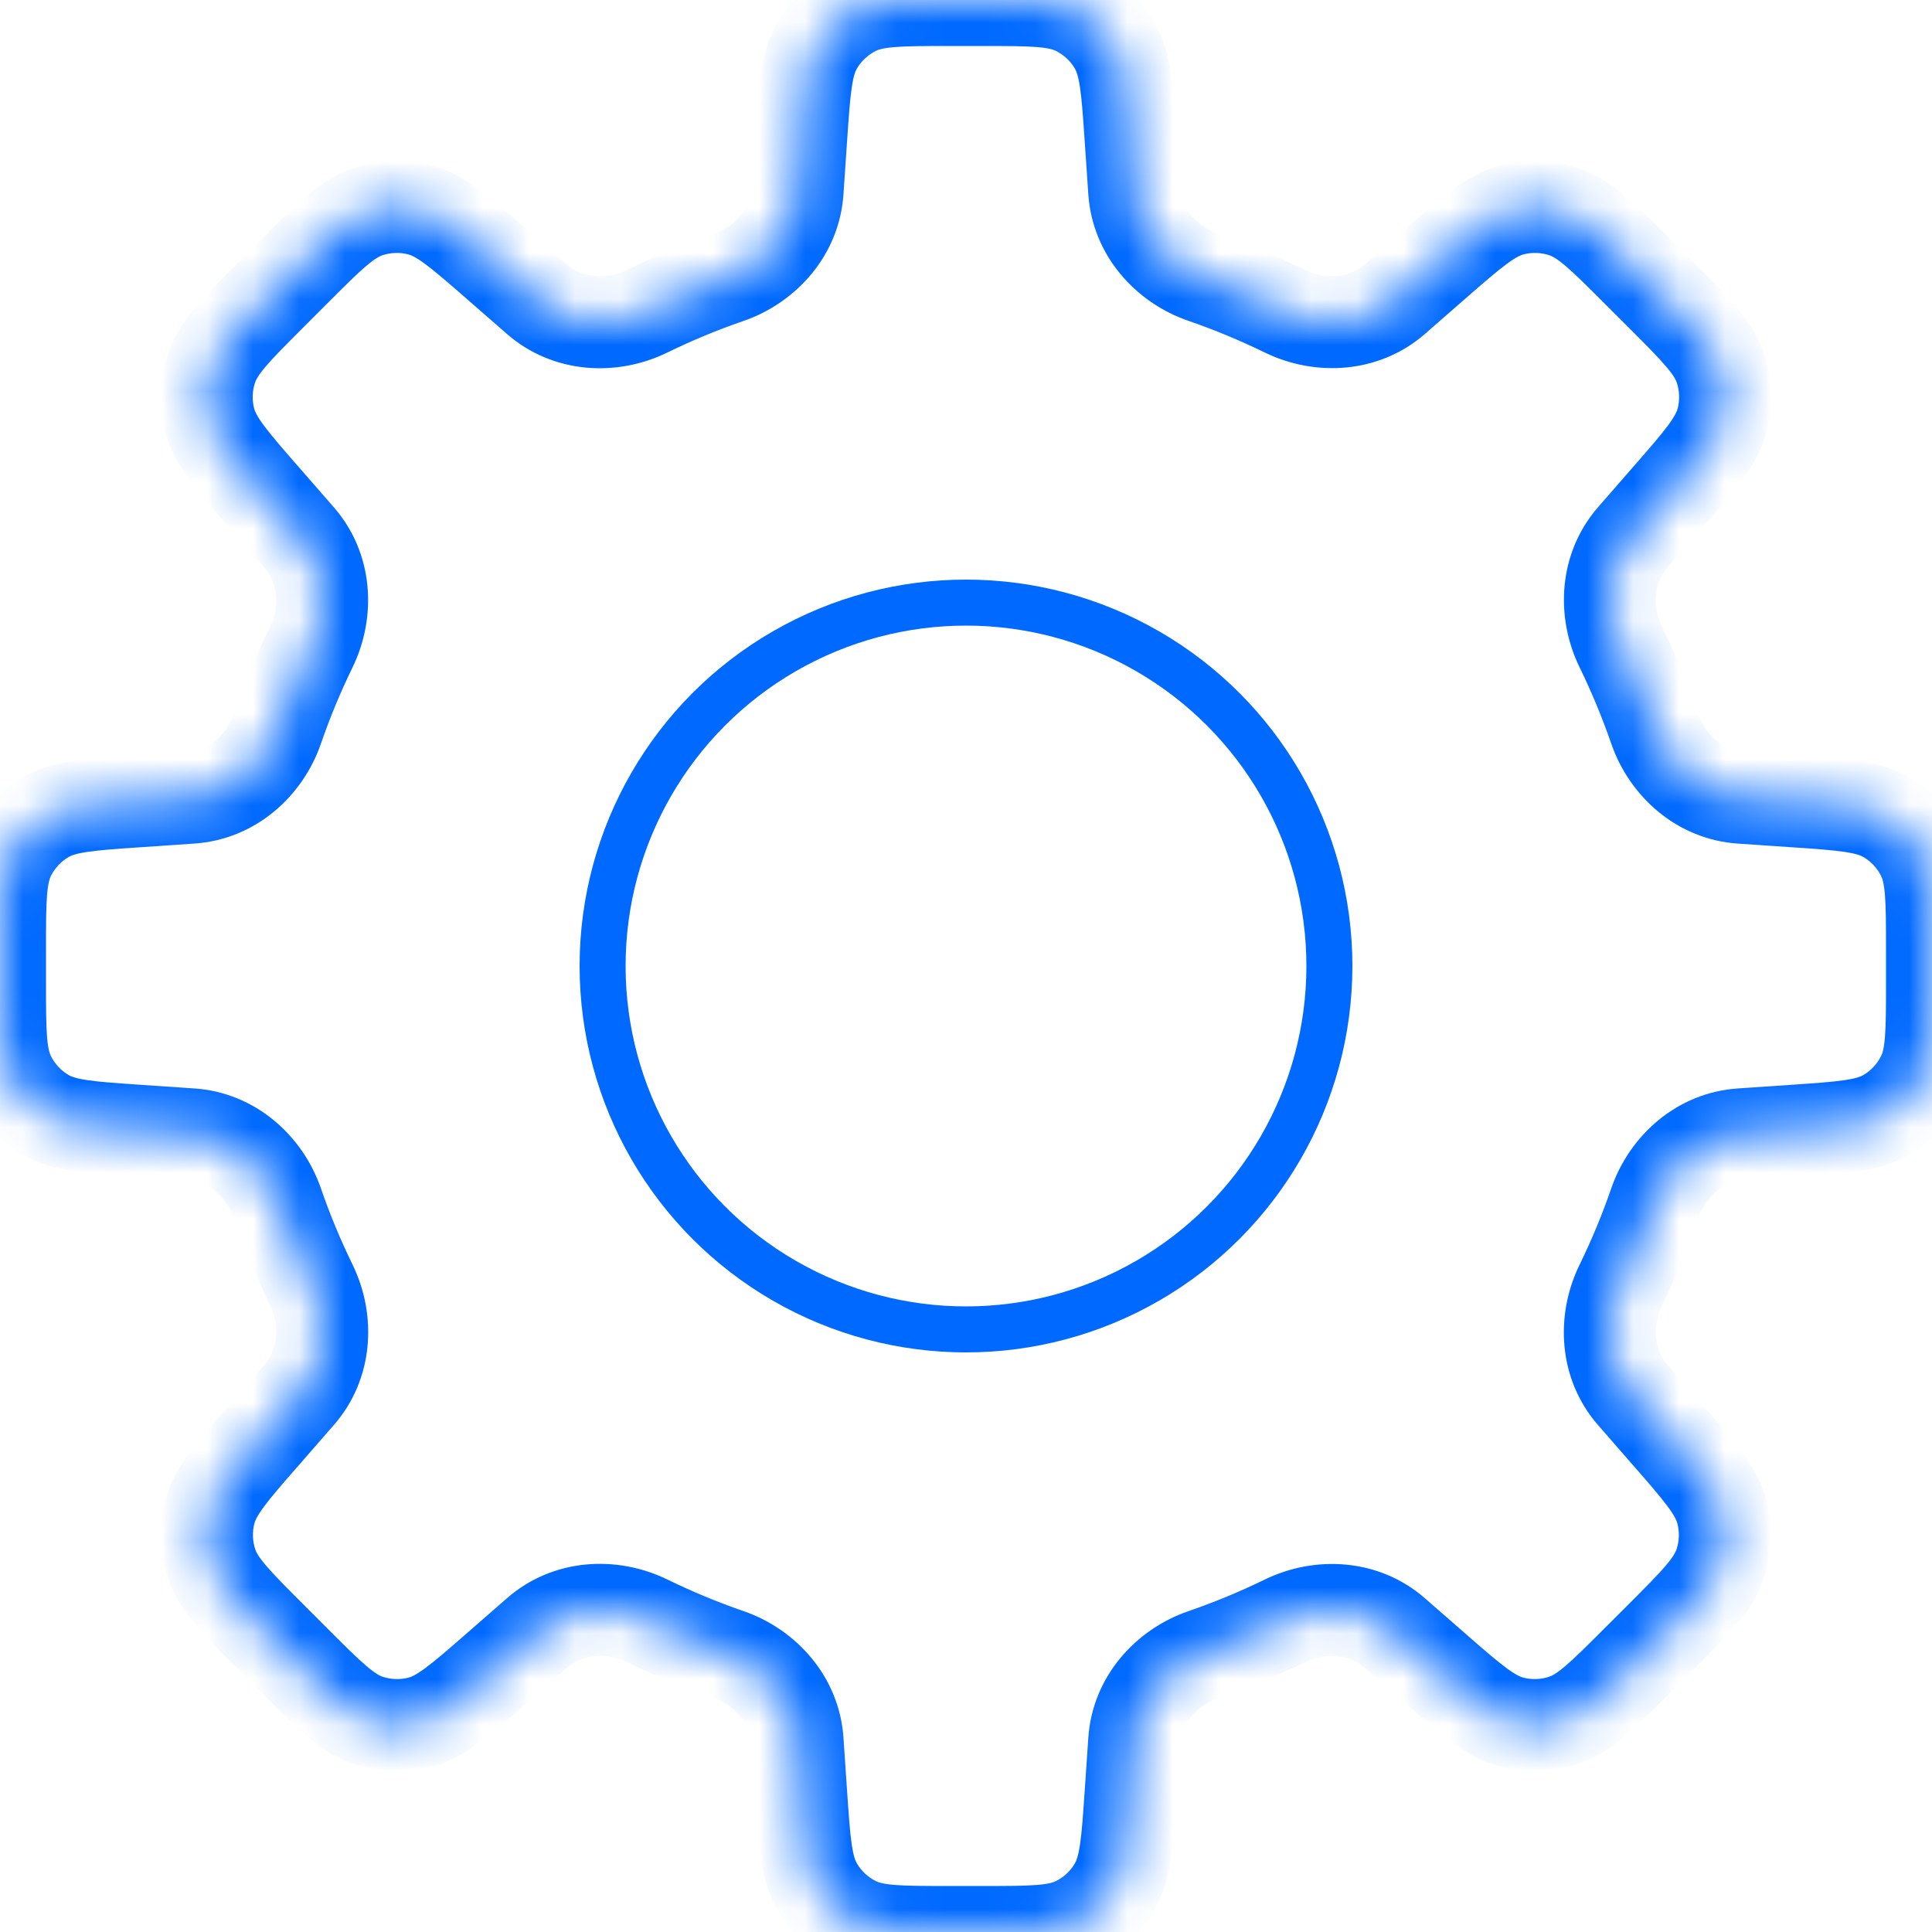 <?xml version="1.0" encoding="UTF-8"?> <svg xmlns="http://www.w3.org/2000/svg" width="42" height="42" viewBox="0 0 42 42" fill="none"> <circle cx="21" cy="21" r="7.9" stroke="#0069FF"></circle> <mask id="path-2-inside-1_10520_44" fill="white"> <path fill-rule="evenodd" clip-rule="evenodd" d="M17.415 3.021C17.489 1.935 17.525 1.391 17.767 0.983C17.962 0.653 18.248 0.386 18.59 0.213C19.014 0 19.559 0 20.648 0H21.347C22.436 0 22.981 0 23.405 0.213C23.747 0.386 24.033 0.653 24.228 0.983C24.47 1.391 24.506 1.935 24.58 3.021L24.657 4.156C24.716 5.026 25.337 5.746 26.161 6.03C26.77 6.239 27.361 6.485 27.934 6.764C28.718 7.147 29.665 7.077 30.322 6.503L31.18 5.754C32.001 5.038 32.411 4.68 32.87 4.561C33.242 4.466 33.633 4.479 33.997 4.599C34.447 4.749 34.832 5.134 35.602 5.904L36.097 6.398C36.867 7.168 37.252 7.553 37.401 8.004C37.522 8.368 37.535 8.759 37.439 9.13C37.321 9.59 36.963 10 36.247 10.82L35.498 11.678C34.924 12.335 34.854 13.283 35.237 14.067C35.516 14.638 35.761 15.229 35.971 15.837C36.255 16.661 36.975 17.282 37.845 17.341L38.979 17.418C40.065 17.491 40.609 17.528 41.017 17.77C41.347 17.965 41.614 18.25 41.787 18.593C42 19.017 42 19.561 42 20.65V21.35C42 22.439 42 22.983 41.787 23.407C41.614 23.75 41.347 24.036 41.017 24.231C40.609 24.472 40.065 24.509 38.979 24.582L37.845 24.659C36.975 24.718 36.255 25.339 35.971 26.163C35.761 26.772 35.515 27.364 35.235 27.937C34.853 28.721 34.922 29.669 35.496 30.326L36.241 31.18C36.958 32 37.316 32.41 37.434 32.87C37.529 33.241 37.516 33.632 37.396 33.996C37.247 34.447 36.862 34.832 36.092 35.602L35.597 36.097C34.827 36.867 34.442 37.252 33.991 37.401C33.627 37.521 33.236 37.534 32.865 37.439C32.406 37.321 31.995 36.962 31.175 36.246L30.319 35.499C29.662 34.925 28.715 34.855 27.931 35.237C27.36 35.516 26.769 35.761 26.161 35.971C25.337 36.255 24.716 36.974 24.657 37.845L24.58 38.979C24.506 40.065 24.47 40.609 24.228 41.017C24.033 41.347 23.747 41.614 23.405 41.787C22.981 42 22.436 42 21.347 42H20.648C19.559 42 19.014 42 18.59 41.787C18.248 41.614 17.962 41.347 17.767 41.017C17.525 40.609 17.489 40.065 17.415 38.979L17.338 37.842C17.279 36.972 16.659 36.252 15.835 35.968C15.228 35.759 14.639 35.514 14.068 35.235C13.284 34.853 12.337 34.923 11.68 35.496L10.821 36.246C10 36.962 9.59 37.321 9.131 37.439C8.759 37.534 8.368 37.521 8.004 37.401C7.554 37.252 7.169 36.867 6.399 36.097L6.399 36.097L5.904 35.602C5.134 34.832 4.749 34.447 4.6 33.996C4.479 33.632 4.466 33.241 4.562 32.87C4.68 32.41 5.038 32 5.754 31.18L6.505 30.32C7.079 29.663 7.148 28.716 6.766 27.932C6.487 27.361 6.242 26.771 6.033 26.164C5.749 25.339 5.029 24.718 4.159 24.66L3.021 24.582H3.021C1.935 24.509 1.391 24.472 0.983 24.231C0.653 24.036 0.386 23.75 0.213 23.407C0 22.983 0 22.439 0 21.35V20.65C0 19.561 0 19.017 0.213 18.593C0.386 18.25 0.653 17.965 0.983 17.77C1.391 17.528 1.935 17.491 3.021 17.418L4.159 17.341C5.029 17.282 5.749 16.661 6.033 15.837C6.242 15.231 6.487 14.642 6.764 14.072C7.147 13.288 7.077 12.341 6.503 11.684L5.749 10.82C5.033 10 4.675 9.59 4.556 9.13C4.461 8.759 4.474 8.368 4.594 8.004C4.744 7.553 5.129 7.168 5.899 6.398L6.393 5.903C7.163 5.133 7.548 4.748 7.999 4.599C8.363 4.479 8.754 4.466 9.125 4.561C9.585 4.679 9.995 5.038 10.815 5.754L11.677 6.506C12.334 7.08 13.282 7.149 14.066 6.767C14.637 6.488 15.227 6.242 15.835 6.033C16.659 5.748 17.279 5.029 17.338 4.159L17.415 3.021Z"></path> </mask> <path d="M17.767 0.983L18.628 1.491L18.628 1.491L17.767 0.983ZM17.415 3.021L18.413 3.089L18.413 3.089L17.415 3.021ZM18.59 0.213L19.04 1.107L19.04 1.107L18.59 0.213ZM23.405 0.213L22.955 1.107L22.955 1.107L23.405 0.213ZM24.228 0.983L23.367 1.491L23.367 1.491L24.228 0.983ZM24.58 3.021L23.582 3.089L23.582 3.089L24.58 3.021ZM31.18 5.754L31.838 6.507L31.838 6.507L31.18 5.754ZM32.87 4.561L33.12 5.53L33.12 5.53L32.87 4.561ZM33.997 4.599L34.311 3.65L34.311 3.65L33.997 4.599ZM35.602 5.904L36.31 5.196L36.31 5.196L35.602 5.904ZM36.097 6.398L35.39 7.105L35.39 7.105L36.097 6.398ZM37.401 8.004L36.452 8.318L36.452 8.318L37.401 8.004ZM37.439 9.13L38.408 9.379L38.408 9.379L37.439 9.13ZM36.247 10.82L37 11.478L37 11.478L36.247 10.82ZM38.979 17.418L38.911 18.416L38.911 18.416L38.979 17.418ZM41.017 17.77L40.509 18.631L40.509 18.631L41.017 17.77ZM41.787 18.593L40.893 19.042L40.893 19.042L41.787 18.593ZM41.787 23.407L40.893 22.958L40.893 22.958L41.787 23.407ZM41.017 24.231L40.509 23.37L40.509 23.37L41.017 24.231ZM38.979 24.582L38.911 23.585L38.911 23.585L38.979 24.582ZM36.241 31.18L35.488 31.838L35.488 31.838L36.241 31.18ZM37.434 32.87L36.465 33.119L36.465 33.119L37.434 32.87ZM37.396 33.996L38.345 34.31L38.345 34.31L37.396 33.996ZM33.991 37.401L33.677 36.451L33.677 36.451L33.991 37.401ZM32.865 37.439L32.616 38.407L32.616 38.407L32.865 37.439ZM31.175 36.246L30.517 36.999L30.517 36.999L31.175 36.246ZM24.58 38.979L23.582 38.911L23.582 38.911L24.58 38.979ZM24.228 41.017L23.367 40.509L23.367 40.509L24.228 41.017ZM23.405 41.787L22.955 40.893L22.955 40.893L23.405 41.787ZM18.59 41.787L19.04 40.893L19.04 40.893L18.59 41.787ZM17.767 41.017L18.628 40.509L18.628 40.509L17.767 41.017ZM17.415 38.979L18.413 38.911L18.413 38.911L17.415 38.979ZM10.821 36.246L11.478 36.999L11.478 36.999L10.821 36.246ZM9.131 37.439L9.38 38.407L9.38 38.407L9.131 37.439ZM8.004 37.401L7.69 38.35L7.69 38.35L8.004 37.401ZM6.399 36.097L7.106 35.39L7.076 35.359L7.043 35.332L6.399 36.097ZM6.399 36.097L5.692 36.804L5.722 36.834L5.754 36.862L6.399 36.097ZM5.904 35.602L6.611 34.895L6.611 34.895L5.904 35.602ZM4.6 33.996L3.65 34.31L3.65 34.31L4.6 33.996ZM4.562 32.87L3.593 32.621L3.593 32.621L4.562 32.87ZM5.754 31.18L6.508 31.838L6.508 31.838L5.754 31.18ZM3.021 24.582L3.089 23.585L3.055 23.582H3.021V24.582ZM3.021 24.582L2.953 25.58L2.987 25.582H3.021V24.582ZM0.983 24.231L1.491 23.37L1.491 23.37L0.983 24.231ZM0.213 23.407L1.107 22.958L1.107 22.958L0.213 23.407ZM0.213 18.593L1.107 19.042L1.107 19.042L0.213 18.593ZM0.983 17.77L1.491 18.631L1.491 18.631L0.983 17.77ZM3.021 17.418L3.089 18.416L3.089 18.416L3.021 17.418ZM5.749 10.82L4.996 11.478L4.996 11.478L5.749 10.82ZM4.556 9.13L5.525 8.881L5.525 8.881L4.556 9.13ZM4.594 8.004L5.544 8.318L5.544 8.318L4.594 8.004ZM7.999 4.599L7.685 3.65L7.685 3.65L7.999 4.599ZM9.125 4.561L8.876 5.53L8.876 5.53L9.125 4.561ZM10.815 5.754L10.158 6.507L10.158 6.507L10.815 5.754ZM15.835 6.033L16.161 6.978L15.835 6.033ZM17.338 4.159L18.336 4.226L17.338 4.159ZM11.677 6.506L11.019 7.259L11.677 6.506ZM14.066 6.767L13.627 5.868L14.066 6.767ZM4.159 17.341L4.227 18.338L4.159 17.341ZM6.033 15.837L5.088 15.511L6.033 15.837ZM6.033 26.164L5.088 26.49L6.033 26.164ZM6.505 30.32L5.752 29.663L6.505 30.32ZM6.766 27.932L5.867 28.37L6.766 27.932ZM6.764 14.072L7.663 14.51L6.764 14.072ZM17.338 37.842L16.34 37.909L17.338 37.842ZM15.835 35.968L15.508 36.913L15.835 35.968ZM14.068 35.235L14.507 34.337L14.068 35.235ZM30.319 35.499L29.661 36.252L30.319 35.499ZM27.931 35.237L28.369 36.136L27.931 35.237ZM26.161 6.03L25.836 6.975L26.161 6.03ZM35.971 15.837L35.026 16.163L35.971 15.837ZM37.845 17.341L37.777 18.339L37.845 17.341ZM26.161 35.971L26.487 36.916L26.161 35.971ZM24.657 37.845L23.659 37.777L24.657 37.845ZM37.845 24.659L37.778 23.662L37.845 24.659ZM35.971 26.163L36.916 26.489L35.971 26.163ZM35.235 27.937L36.134 28.376L35.235 27.937ZM35.496 30.326L34.743 30.984L35.496 30.326ZM35.498 11.678L34.745 11.02L35.498 11.678ZM35.237 14.067L34.338 14.505L35.237 14.067ZM16.906 0.474C16.693 0.834 16.597 1.214 16.539 1.599C16.483 1.971 16.453 2.427 16.417 2.954L18.413 3.089C18.451 2.529 18.476 2.169 18.517 1.897C18.556 1.636 18.599 1.54 18.628 1.491L16.906 0.474ZM18.141 -0.68C17.627 -0.422 17.198 -0.021 16.906 0.474L18.628 1.491C18.725 1.326 18.868 1.193 19.04 1.107L18.141 -0.68ZM20.648 -1C20.12 -1 19.663 -1.001 19.288 -0.97C18.9 -0.938 18.514 -0.868 18.141 -0.68L19.04 1.107C19.09 1.081 19.189 1.045 19.451 1.023C19.726 1.001 20.087 1 20.648 1V-1ZM21.347 -1H20.648V1H21.347V-1ZM23.854 -0.68C23.481 -0.868 23.095 -0.938 22.707 -0.97C22.331 -1.001 21.875 -1 21.347 -1V1C21.908 1 22.269 1.001 22.544 1.023C22.806 1.045 22.905 1.081 22.955 1.107L23.854 -0.68ZM25.089 0.474C24.797 -0.021 24.368 -0.422 23.854 -0.68L22.955 1.107C23.127 1.193 23.27 1.326 23.367 1.491L25.089 0.474ZM25.578 2.954C25.542 2.427 25.512 1.971 25.456 1.599C25.398 1.214 25.302 0.834 25.089 0.474L23.367 1.491C23.396 1.54 23.439 1.636 23.478 1.897C23.519 2.169 23.544 2.529 23.582 3.089L25.578 2.954ZM25.654 4.088L25.578 2.954L23.582 3.089L23.659 4.223L25.654 4.088ZM25.836 6.975C26.405 7.172 26.959 7.402 27.495 7.663L28.372 5.866C27.764 5.569 27.134 5.307 26.487 5.084L25.836 6.975ZM30.523 5.001L29.665 5.75L30.98 7.257L31.838 6.507L30.523 5.001ZM32.621 3.593C32.217 3.697 31.88 3.898 31.567 4.129C31.264 4.353 30.921 4.653 30.523 5.001L31.838 6.507C32.261 6.138 32.533 5.902 32.755 5.738C32.966 5.582 33.065 5.544 33.12 5.53L32.621 3.593ZM34.311 3.65C33.765 3.469 33.178 3.45 32.621 3.593L33.12 5.53C33.305 5.482 33.501 5.489 33.683 5.549L34.311 3.65ZM36.31 5.196C35.936 4.823 35.614 4.5 35.327 4.256C35.03 4.004 34.708 3.781 34.311 3.65L33.683 5.549C33.737 5.567 33.832 5.611 34.033 5.781C34.243 5.96 34.499 6.214 34.895 6.611L36.31 5.196ZM36.804 5.691L36.31 5.196L34.895 6.611L35.39 7.105L36.804 5.691ZM38.351 7.69C38.219 7.293 37.997 6.971 37.745 6.674C37.501 6.387 37.178 6.064 36.804 5.691L35.39 7.105C35.787 7.502 36.041 7.757 36.219 7.968C36.39 8.168 36.434 8.264 36.452 8.318L38.351 7.69ZM38.408 9.379C38.551 8.822 38.531 8.236 38.351 7.69L36.452 8.318C36.512 8.5 36.519 8.695 36.471 8.881L38.408 9.379ZM37 11.478C37.347 11.08 37.648 10.737 37.872 10.434C38.103 10.12 38.304 9.784 38.408 9.379L36.471 8.881C36.457 8.936 36.419 9.034 36.263 9.246C36.099 9.468 35.862 9.74 35.493 10.162L37 11.478ZM36.251 12.335L37 11.478L35.493 10.162L34.745 11.02L36.251 12.335ZM34.338 14.505C34.599 15.04 34.829 15.594 35.026 16.163L36.916 15.511C36.694 14.864 36.432 14.236 36.136 13.628L34.338 14.505ZM39.047 16.42L37.913 16.343L37.777 18.339L38.911 18.416L39.047 16.42ZM41.526 16.909C41.166 16.696 40.786 16.6 40.401 16.542C40.029 16.486 39.573 16.456 39.047 16.42L38.911 18.416C39.471 18.453 39.831 18.479 40.103 18.52C40.364 18.559 40.46 18.602 40.509 18.631L41.526 16.909ZM42.68 18.144C42.422 17.63 42.021 17.201 41.526 16.909L40.509 18.631C40.674 18.728 40.807 18.871 40.893 19.042L42.68 18.144ZM43 20.65C43 20.122 43.001 19.666 42.97 19.291C42.938 18.902 42.868 18.517 42.68 18.144L40.893 19.042C40.919 19.093 40.955 19.192 40.977 19.454C40.999 19.729 41 20.089 41 20.65H43ZM43 21.35V20.65H41V21.35H43ZM42.68 23.857C42.868 23.483 42.938 23.098 42.97 22.71C43.001 22.334 43 21.878 43 21.35H41C41 21.911 40.999 22.271 40.977 22.546C40.955 22.808 40.919 22.907 40.893 22.958L42.68 23.857ZM41.526 25.092C42.021 24.799 42.422 24.37 42.68 23.857L40.893 22.958C40.807 23.129 40.674 23.272 40.509 23.37L41.526 25.092ZM39.047 25.58C39.573 25.545 40.029 25.515 40.401 25.458C40.786 25.4 41.166 25.304 41.526 25.092L40.509 23.37C40.46 23.399 40.364 23.442 40.103 23.481C39.831 23.522 39.471 23.547 38.911 23.585L39.047 25.58ZM37.913 25.657L39.047 25.58L38.911 23.585L37.778 23.662L37.913 25.657ZM35.026 25.837C34.829 26.408 34.599 26.962 34.337 27.498L36.134 28.376C36.431 27.767 36.693 27.137 36.916 26.489L35.026 25.837ZM36.995 30.522L36.249 29.669L34.743 30.984L35.488 31.838L36.995 30.522ZM38.402 32.621C38.298 32.216 38.098 31.88 37.866 31.566C37.642 31.263 37.342 30.92 36.995 30.522L35.488 31.838C35.857 32.26 36.093 32.532 36.257 32.754C36.414 32.966 36.451 33.064 36.465 33.119L38.402 32.621ZM38.345 34.31C38.526 33.764 38.546 33.178 38.402 32.621L36.465 33.119C36.513 33.305 36.507 33.5 36.446 33.682L38.345 34.31ZM36.799 36.309C37.172 35.936 37.495 35.614 37.739 35.326C37.991 35.029 38.214 34.707 38.345 34.31L36.446 33.682C36.428 33.736 36.384 33.832 36.214 34.032C36.036 34.243 35.781 34.498 35.385 34.895L36.799 36.309ZM36.304 36.804L36.799 36.309L35.385 34.895L34.89 35.389L36.304 36.804ZM34.305 38.35C34.702 38.219 35.024 37.996 35.321 37.744C35.609 37.5 35.931 37.177 36.304 36.804L34.89 35.389C34.493 35.786 34.238 36.041 34.027 36.219C33.827 36.389 33.731 36.433 33.677 36.451L34.305 38.35ZM32.616 38.407C33.173 38.55 33.759 38.531 34.305 38.35L33.677 36.451C33.495 36.511 33.3 36.518 33.114 36.47L32.616 38.407ZM30.517 36.999C30.915 37.347 31.258 37.647 31.561 37.871C31.875 38.103 32.211 38.303 32.616 38.407L33.114 36.47C33.059 36.456 32.961 36.418 32.749 36.262C32.527 36.098 32.255 35.862 31.833 35.493L30.517 36.999ZM29.661 36.252L30.517 36.999L31.833 35.493L30.977 34.745L29.661 36.252ZM27.493 34.339C26.958 34.6 26.404 34.829 25.835 35.025L26.487 36.916C27.133 36.694 27.762 36.433 28.369 36.136L27.493 34.339ZM25.578 39.047L25.654 37.912L23.659 37.777L23.582 38.911L25.578 39.047ZM25.089 41.526C25.302 41.166 25.398 40.786 25.456 40.401C25.512 40.029 25.542 39.573 25.578 39.047L23.582 38.911C23.544 39.471 23.519 39.831 23.478 40.103C23.439 40.364 23.396 40.46 23.367 40.509L25.089 41.526ZM23.854 42.68C24.368 42.422 24.797 42.021 25.089 41.526L23.367 40.509C23.27 40.674 23.127 40.807 22.955 40.893L23.854 42.68ZM21.347 43C21.875 43 22.331 43.001 22.707 42.97C23.095 42.938 23.481 42.868 23.854 42.68L22.955 40.893C22.905 40.919 22.806 40.955 22.544 40.977C22.269 40.999 21.908 41 21.347 41V43ZM20.648 43H21.347V41H20.648V43ZM18.141 42.68C18.514 42.868 18.9 42.938 19.288 42.97C19.663 43.001 20.12 43 20.648 43V41C20.087 41 19.726 40.999 19.451 40.977C19.189 40.955 19.09 40.919 19.04 40.893L18.141 42.68ZM16.906 41.526C17.198 42.021 17.627 42.422 18.141 42.68L19.04 40.893C18.868 40.807 18.725 40.674 18.628 40.509L16.906 41.526ZM16.417 39.047C16.453 39.573 16.483 40.029 16.539 40.401C16.597 40.786 16.693 41.166 16.906 41.526L18.628 40.509C18.599 40.46 18.556 40.364 18.517 40.103C18.476 39.831 18.451 39.471 18.413 38.911L16.417 39.047ZM16.34 37.909L16.417 39.047L18.413 38.911L18.336 37.774L16.34 37.909ZM16.161 35.023C15.593 34.827 15.041 34.597 14.507 34.337L13.63 36.134C14.236 36.43 14.863 36.691 15.508 36.913L16.161 35.023ZM11.478 36.999L12.337 36.249L11.022 34.743L10.163 35.493L11.478 36.999ZM9.38 38.407C9.784 38.303 10.121 38.103 10.434 37.871C10.738 37.648 11.081 37.347 11.478 36.999L10.163 35.493C9.74 35.862 9.468 36.099 9.246 36.262C9.035 36.419 8.936 36.456 8.881 36.47L9.38 38.407ZM7.69 38.35C8.236 38.531 8.823 38.551 9.38 38.407L8.881 36.47C8.696 36.518 8.5 36.511 8.318 36.451L7.69 38.35ZM5.692 36.804C6.065 37.177 6.387 37.5 6.674 37.744C6.971 37.996 7.293 38.219 7.69 38.35L8.318 36.451C8.264 36.434 8.169 36.389 7.968 36.219C7.758 36.041 7.502 35.786 7.106 35.39L5.692 36.804ZM5.754 36.862L5.755 36.862L7.043 35.332L7.043 35.332L5.754 36.862ZM5.197 36.309L5.692 36.804L7.106 35.39L6.611 34.895L5.197 36.309ZM3.65 34.31C3.782 34.707 4.004 35.029 4.257 35.326C4.5 35.614 4.823 35.936 5.197 36.309L6.611 34.895C6.214 34.498 5.96 34.243 5.782 34.032C5.611 33.832 5.567 33.736 5.549 33.682L3.65 34.31ZM3.593 32.621C3.45 33.178 3.47 33.764 3.65 34.31L5.549 33.682C5.489 33.5 5.482 33.305 5.53 33.119L3.593 32.621ZM5.001 30.522C4.654 30.92 4.353 31.263 4.129 31.566C3.898 31.88 3.697 32.216 3.593 32.621L5.53 33.119C5.544 33.064 5.582 32.966 5.738 32.754C5.902 32.532 6.139 32.26 6.508 31.838L5.001 30.522ZM5.752 29.663L5.001 30.522L6.508 31.838L7.258 30.978L5.752 29.663ZM7.665 27.494C7.404 26.959 7.174 26.406 6.978 25.838L5.088 26.49C5.31 27.135 5.571 27.763 5.867 28.37L7.665 27.494ZM2.954 25.58L4.091 25.657L4.227 23.662L3.089 23.585L2.954 25.58ZM3.021 25.582H3.021V23.582H3.021V25.582ZM0.474 25.092C0.834 25.304 1.214 25.4 1.599 25.458C1.971 25.515 2.427 25.545 2.953 25.58L3.089 23.585C2.529 23.547 2.169 23.522 1.897 23.481C1.636 23.442 1.54 23.399 1.491 23.37L0.474 25.092ZM-0.68 23.857C-0.422 24.37 -0.021 24.799 0.474 25.092L1.491 23.37C1.326 23.272 1.193 23.129 1.107 22.958L-0.68 23.857ZM-1 21.35C-1 21.878 -1.001 22.334 -0.97 22.71C-0.938 23.098 -0.868 23.483 -0.68 23.857L1.107 22.958C1.081 22.907 1.045 22.808 1.023 22.546C1.001 22.271 1 21.911 1 21.35H-1ZM-1 20.65V21.35H1V20.65H-1ZM-0.68 18.144C-0.868 18.517 -0.938 18.902 -0.97 19.291C-1.001 19.666 -1 20.122 -1 20.65H1C1 20.089 1.001 19.729 1.023 19.454C1.045 19.192 1.081 19.093 1.107 19.042L-0.68 18.144ZM0.474 16.909C-0.021 17.201 -0.422 17.63 -0.68 18.144L1.107 19.042C1.193 18.871 1.326 18.728 1.491 18.631L0.474 16.909ZM2.954 16.42C2.427 16.456 1.971 16.486 1.599 16.542C1.214 16.6 0.834 16.696 0.474 16.909L1.491 18.631C1.54 18.602 1.636 18.559 1.897 18.52C2.169 18.479 2.529 18.453 3.089 18.416L2.954 16.42ZM4.092 16.343L2.954 16.42L3.089 18.416L4.227 18.338L4.092 16.343ZM6.978 16.163C7.174 15.595 7.403 15.044 7.663 14.51L5.866 13.633C5.57 14.24 5.31 14.866 5.088 15.511L6.978 16.163ZM4.996 11.478L5.75 12.341L7.256 11.026L6.502 10.162L4.996 11.478ZM3.588 9.379C3.692 9.784 3.893 10.12 4.124 10.434C4.348 10.737 4.648 11.08 4.996 11.478L6.502 10.162C6.133 9.74 5.897 9.468 5.733 9.246C5.577 9.034 5.539 8.936 5.525 8.881L3.588 9.379ZM3.645 7.69C3.464 8.236 3.445 8.822 3.588 9.379L5.525 8.881C5.477 8.695 5.484 8.5 5.544 8.318L3.645 7.69ZM5.191 5.691C4.818 6.064 4.495 6.386 4.251 6.674C3.999 6.971 3.776 7.293 3.645 7.69L5.544 8.318C5.562 8.264 5.606 8.168 5.776 7.968C5.955 7.757 6.209 7.502 6.606 7.105L5.191 5.691ZM5.686 5.196L5.191 5.691L6.606 7.105L7.1 6.611L5.686 5.196ZM7.685 3.65C7.288 3.781 6.966 4.004 6.669 4.256C6.382 4.5 6.059 4.823 5.686 5.196L7.1 6.611C7.497 6.214 7.752 5.959 7.963 5.781C8.163 5.611 8.259 5.567 8.313 5.549L7.685 3.65ZM9.374 3.593C8.817 3.449 8.231 3.469 7.685 3.65L8.313 5.549C8.495 5.489 8.69 5.482 8.876 5.53L9.374 3.593ZM11.473 5.001C11.075 4.653 10.732 4.353 10.429 4.129C10.116 3.897 9.779 3.697 9.374 3.593L8.876 5.53C8.931 5.544 9.029 5.582 9.241 5.738C9.463 5.902 9.735 6.138 10.158 6.507L11.473 5.001ZM12.334 5.753L11.473 5.001L10.158 6.507L11.019 7.259L12.334 5.753ZM14.504 7.665C15.039 7.404 15.592 7.174 16.161 6.978L15.508 5.087C14.862 5.31 14.234 5.571 13.627 5.868L14.504 7.665ZM16.417 2.954L16.34 4.091L18.336 4.226L18.413 3.089L16.417 2.954ZM16.161 6.978C17.313 6.58 18.246 5.549 18.336 4.226L16.34 4.091C16.312 4.509 16.004 4.916 15.508 5.087L16.161 6.978ZM11.019 7.259C12.018 8.131 13.408 8.201 14.504 7.665L13.627 5.868C13.156 6.098 12.649 6.028 12.334 5.753L11.019 7.259ZM4.227 18.338C5.549 18.249 6.581 17.316 6.978 16.163L5.088 15.511C4.917 16.007 4.509 16.315 4.092 16.343L4.227 18.338ZM6.978 25.838C6.581 24.685 5.549 23.752 4.227 23.662L4.091 25.657C4.509 25.686 4.916 25.994 5.088 26.49L6.978 25.838ZM7.258 30.978C8.13 29.979 8.2 28.59 7.665 27.494L5.867 28.37C6.097 28.842 6.027 29.348 5.752 29.663L7.258 30.978ZM7.663 14.51C8.198 13.414 8.128 12.025 7.256 11.026L5.75 12.341C6.025 12.657 6.095 13.162 5.866 13.633L7.663 14.51ZM18.336 37.774C18.246 36.452 17.313 35.42 16.161 35.023L15.508 36.913C16.004 37.084 16.312 37.492 16.34 37.909L18.336 37.774ZM14.507 34.337C13.41 33.801 12.021 33.871 11.022 34.743L12.337 36.249C12.653 35.974 13.159 35.904 13.63 36.134L14.507 34.337ZM30.977 34.745C29.978 33.874 28.589 33.804 27.493 34.339L28.369 36.136C28.84 35.907 29.346 35.977 29.661 36.252L30.977 34.745ZM23.659 4.223C23.749 5.547 24.682 6.578 25.836 6.975L26.487 5.084C25.991 4.913 25.683 4.506 25.654 4.088L23.659 4.223ZM35.026 16.163C35.423 17.316 36.455 18.249 37.777 18.339L37.913 16.343C37.495 16.315 37.087 16.007 36.916 15.511L35.026 16.163ZM27.495 7.663C28.592 8.198 29.981 8.129 30.98 7.257L29.665 5.75C29.349 6.025 28.843 6.096 28.372 5.866L27.495 7.663ZM25.835 35.025C24.682 35.423 23.748 36.454 23.659 37.777L25.654 37.912C25.683 37.495 25.991 37.087 26.487 36.916L25.835 35.025ZM37.778 23.662C36.455 23.751 35.423 24.684 35.026 25.837L36.916 26.489C37.088 25.993 37.495 25.685 37.913 25.657L37.778 23.662ZM34.337 27.498C33.801 28.595 33.87 29.985 34.743 30.984L36.249 29.669C35.974 29.353 35.904 28.847 36.134 28.376L34.337 27.498ZM34.745 11.02C33.872 12.019 33.803 13.409 34.338 14.505L36.136 13.628C35.906 13.157 35.976 12.651 36.251 12.335L34.745 11.02Z" fill="#0069FF" mask="url(#path-2-inside-1_10520_44)"></path> </svg> 